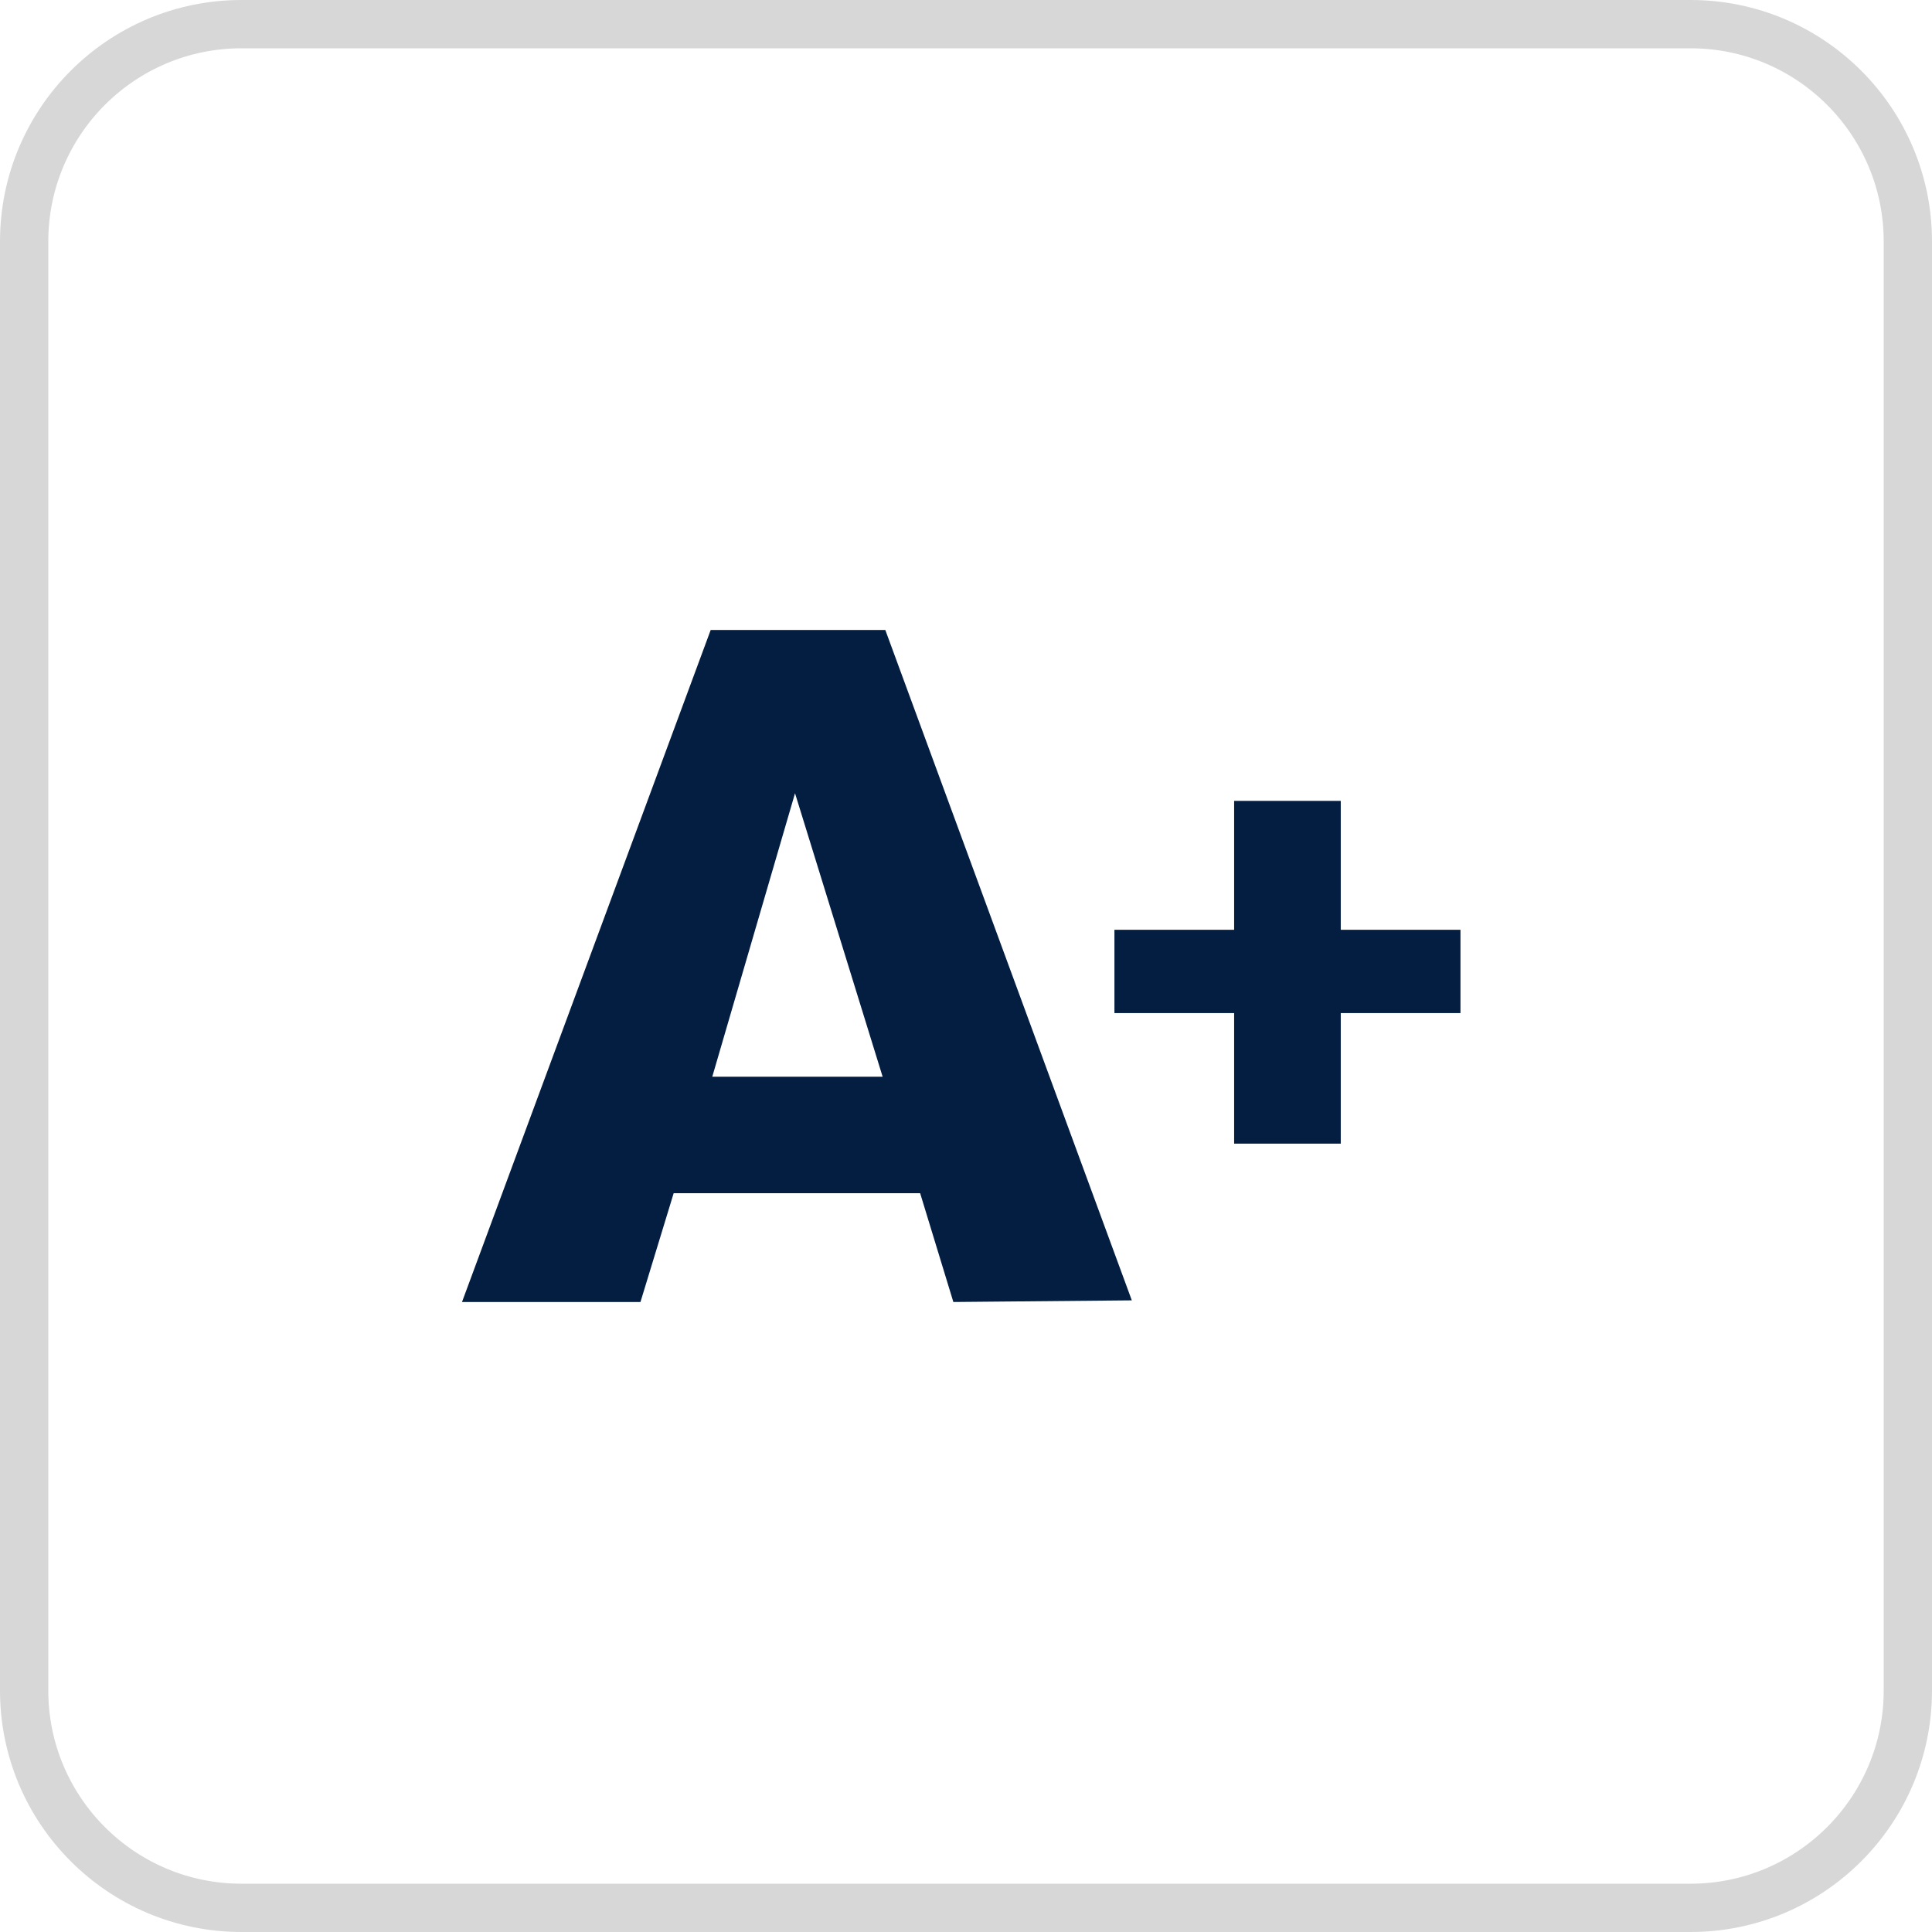<svg width="46" height="46" viewBox="0 0 46 46" fill="none" xmlns="http://www.w3.org/2000/svg">
<g clip-path="url(#clip0_8436_629)">
<path d="M40.25 0.575H5.75C2.892 0.575 0.575 2.892 0.575 5.75V40.25C0.575 43.108 2.892 45.425 5.75 45.425H40.25C43.108 45.425 45.425 43.108 45.425 40.25V5.75C45.425 2.892 43.108 0.575 40.25 0.575Z" stroke="#D7D7D7" stroke-width="1.15"/>
<path fill-rule="evenodd" clip-rule="evenodd" d="M21.908 28.409L22.699 31L26.948 30.961L21.079 15H16.921L11 31H15.249L16.04 28.409H21.908ZM16.959 25.636L18.929 18.887L21.015 25.636H16.959ZM31.923 27.23V24.121H34.773V22.138H31.923V19.068H29.384V22.138H26.534V24.121H29.384V27.23H31.923Z" fill="#041E41"/>
</g>
<defs>
<clipPath id="clip0_8436_629">
<rect width="46" height="46" fill="white"/>
</clipPath>
</defs>
</svg>
